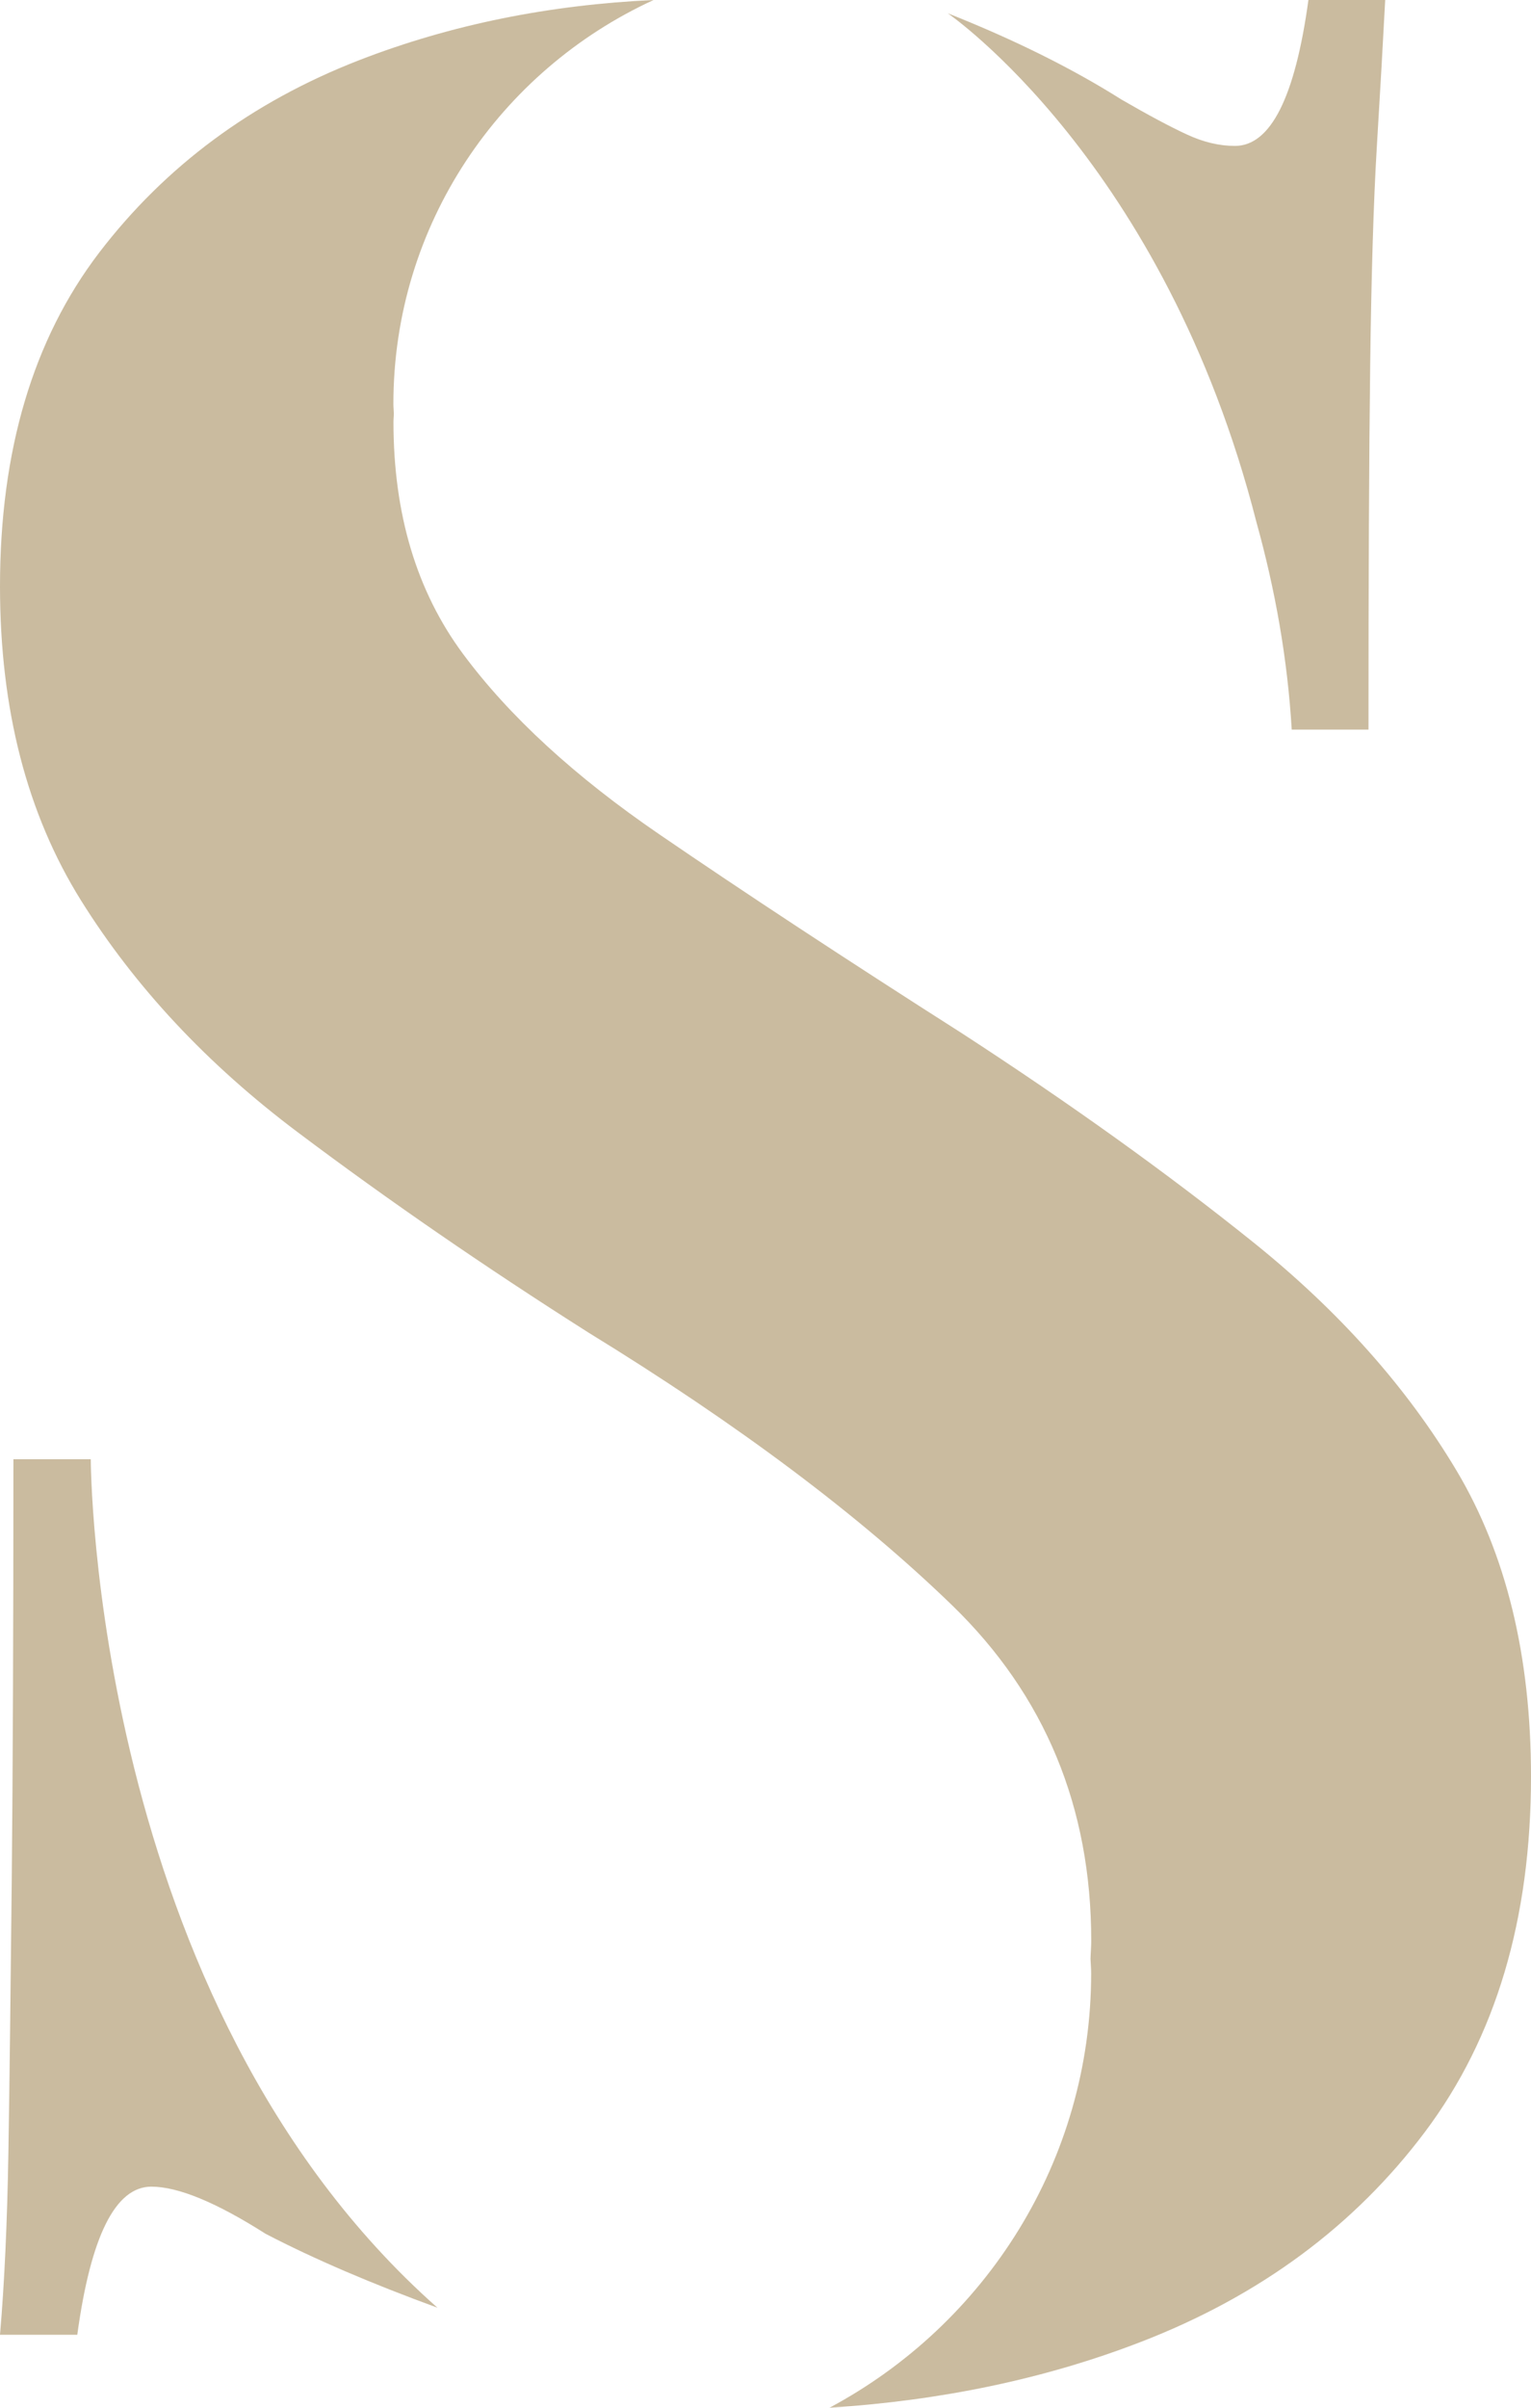 <?xml version="1.0" encoding="utf-8"?>
<svg width="21px" height="33px" viewbox="0 0 21 33" version="1.1" xmlns:xlink="http://www.w3.org/1999/xlink" xmlns="http://www.w3.org/2000/svg">
  <g id="Group-4">
    <path d="M4.234 7.157C4.491 8.082 4.66 9.027 4.718 10L5.771 10C5.771 7.94 5.778 6.281 5.794 5.023C5.81 3.766 5.84 2.758 5.886 2C5.932 1.243 5.97 0.576 6 0L4.947 0C4.764 1.334 4.428 2 3.939 2C3.725 2 3.504 1.948 3.275 1.841C3.046 1.735 2.748 1.576 2.382 1.364C1.71 0.94 0.916 0.545 0 0.182C0 0.182 2.973 2.216 4.234 7.157" transform="translate(13 0)" id="Fill-4" fill="#CABB9F" fill-rule="evenodd" stroke="none" />
    <path d="M19.98 20.158C19.299 19.017 18.369 17.973 17.19 17.026C16.011 16.08 14.68 15.127 13.199 14.165C11.596 13.144 10.213 12.235 9.049 11.439C7.884 10.643 6.985 9.817 6.35 8.961C5.715 8.104 5.397 7.046 5.397 5.784C5.397 5.744 5.402 5.707 5.402 5.667C5.401 5.623 5.396 5.579 5.396 5.534C5.396 3.078 6.86 0.966 8.965 0C7.544 0.066 6.193 0.333 4.921 0.827C3.454 1.398 2.268 2.277 1.36 3.463C0.454 4.65 0 6.175 0 8.037C0 9.72 0.37 11.154 1.111 12.341C1.852 13.527 2.842 14.586 4.082 15.517C5.321 16.448 6.652 17.364 8.073 18.265C10.13 19.527 11.793 20.774 13.063 22.005C14.333 23.237 14.968 24.77 14.968 26.601C14.968 26.686 14.96 26.766 14.958 26.849C14.96 26.914 14.967 26.977 14.967 27.042C14.967 29.619 13.515 31.859 11.378 33C12.899 32.902 14.326 32.609 15.648 32.098C17.28 31.468 18.581 30.506 19.549 29.215C20.517 27.924 21 26.301 21 24.348C21 22.697 20.66 21.3 19.98 20.158" id="Fill-6" fill="#CABB9F" fill-rule="evenodd" stroke="none" />
    <path d="M1.245 0L0.184 0C0.184 2.339 0.176 4.269 0.161 5.792C0.145 7.316 0.131 8.555 0.115 9.508C0.099 10.462 0.061 11.293 0 12L1.06 12C1.245 10.647 1.583 9.97 2.076 9.97C2.444 9.97 2.967 10.186 3.643 10.616C4.314 10.965 5.105 11.302 6 11.629C1.253 7.431 1.245 0 1.245 0" transform="translate(0 20)" id="Fill-8" fill="#CABB9F" fill-rule="evenodd" stroke="none" />
  </g>
</svg>